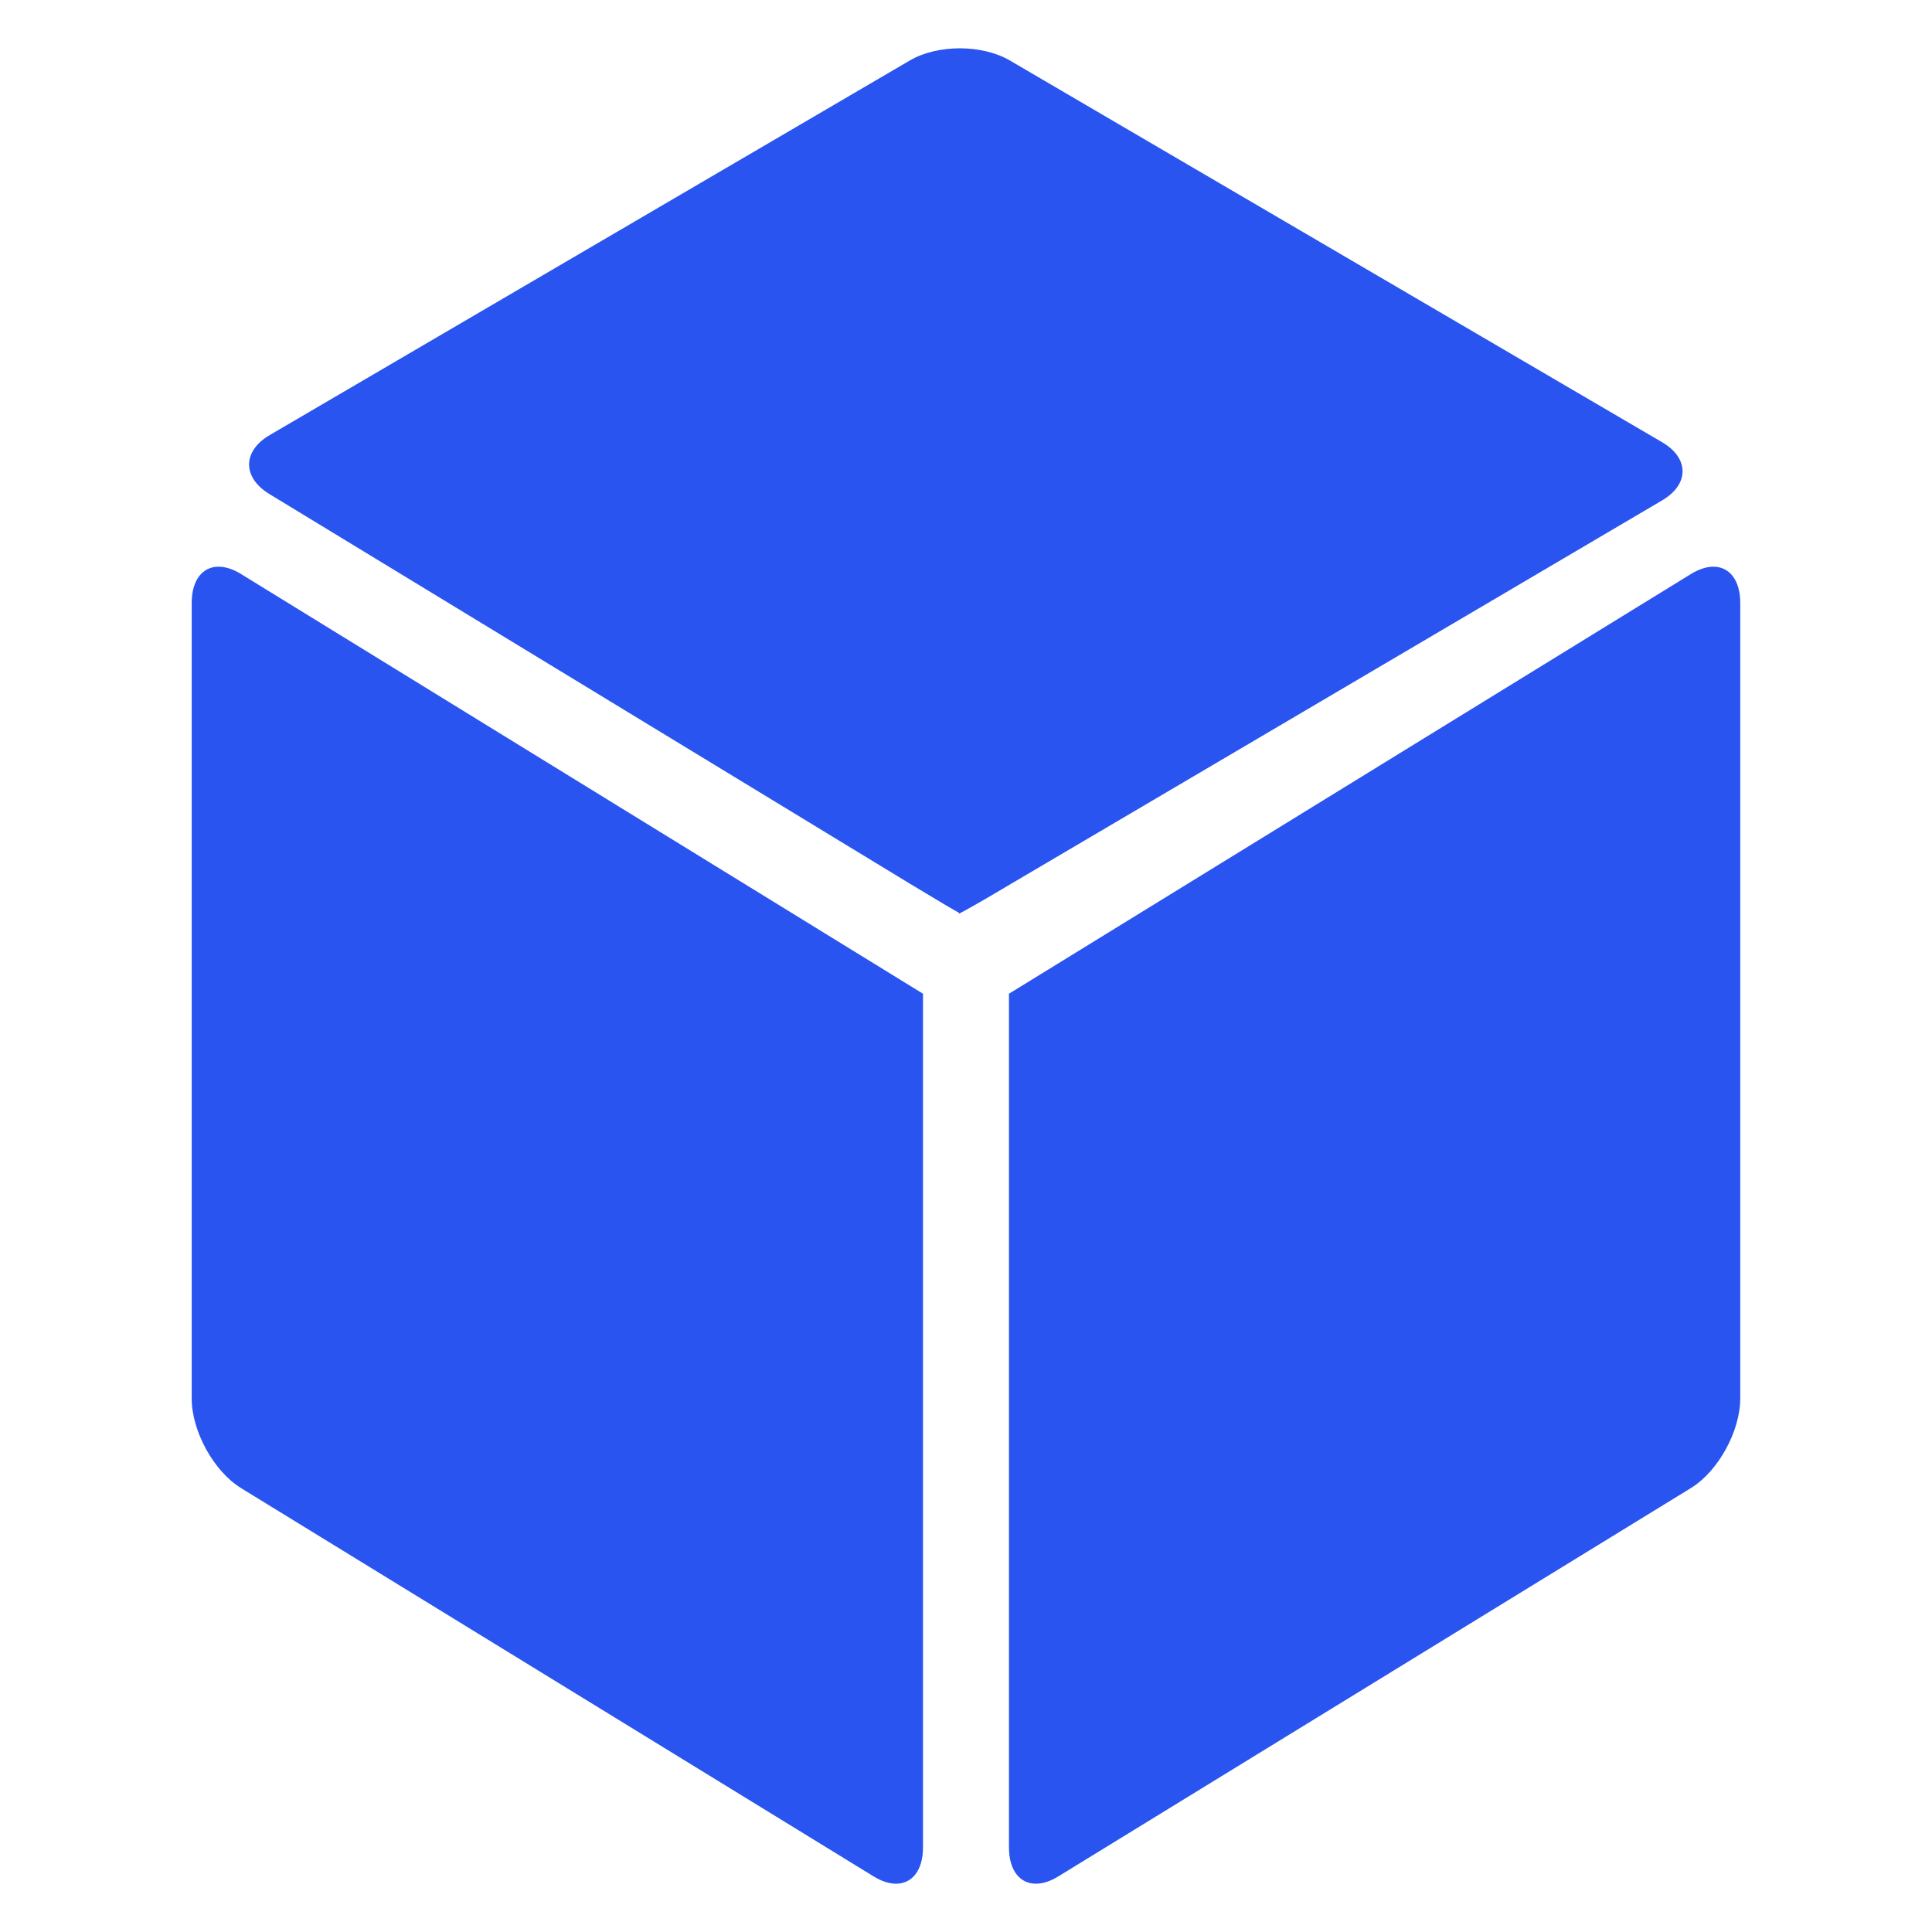 <svg width="50" height="50" viewBox="0 0 50 50" fill="none" xmlns="http://www.w3.org/2000/svg">
<path d="M45.038 36.193V15.605C45.038 15.01 44.754 14.666 44.342 14.666C44.168 14.666 43.971 14.727 43.762 14.855L26.116 25.715C26.113 25.717 26.112 25.719 26.112 25.721V47.811C26.112 48.407 26.395 48.75 26.809 48.75C26.983 48.75 27.18 48.69 27.389 48.561L43.762 38.51C44.465 38.078 45.037 37.041 45.037 36.194L45.038 36.193Z" fill="#2954F0"/>
<path d="M6.238 38.512L22.611 48.562C22.818 48.69 23.016 48.75 23.189 48.75C23.604 48.75 23.887 48.406 23.887 47.811V25.721C23.887 25.719 23.885 25.717 23.883 25.715L6.236 14.855C6.027 14.726 5.83 14.666 5.656 14.666C5.244 14.666 4.961 15.009 4.961 15.605V36.193C4.961 37.041 5.533 38.078 6.238 38.511L6.238 38.512Z" fill="#2954F0"/>
<path d="M43.017 12.949L26.12 22.9C25.77 23.111 25.45 23.295 25.216 23.429C24.981 23.56 24.831 23.644 24.825 23.644C24.815 23.638 24.809 23.629 24.809 23.615C24.79 23.615 24.223 23.279 23.54 22.865L6.971 12.785C6.266 12.355 6.272 11.67 6.987 11.256L23.555 1.56C23.905 1.355 24.376 1.25 24.841 1.25C25.305 1.25 25.77 1.355 26.126 1.56L43.016 11.445C43.721 11.859 43.721 12.535 43.016 12.949L43.017 12.949Z" fill="#2954F0"/>
</svg>
